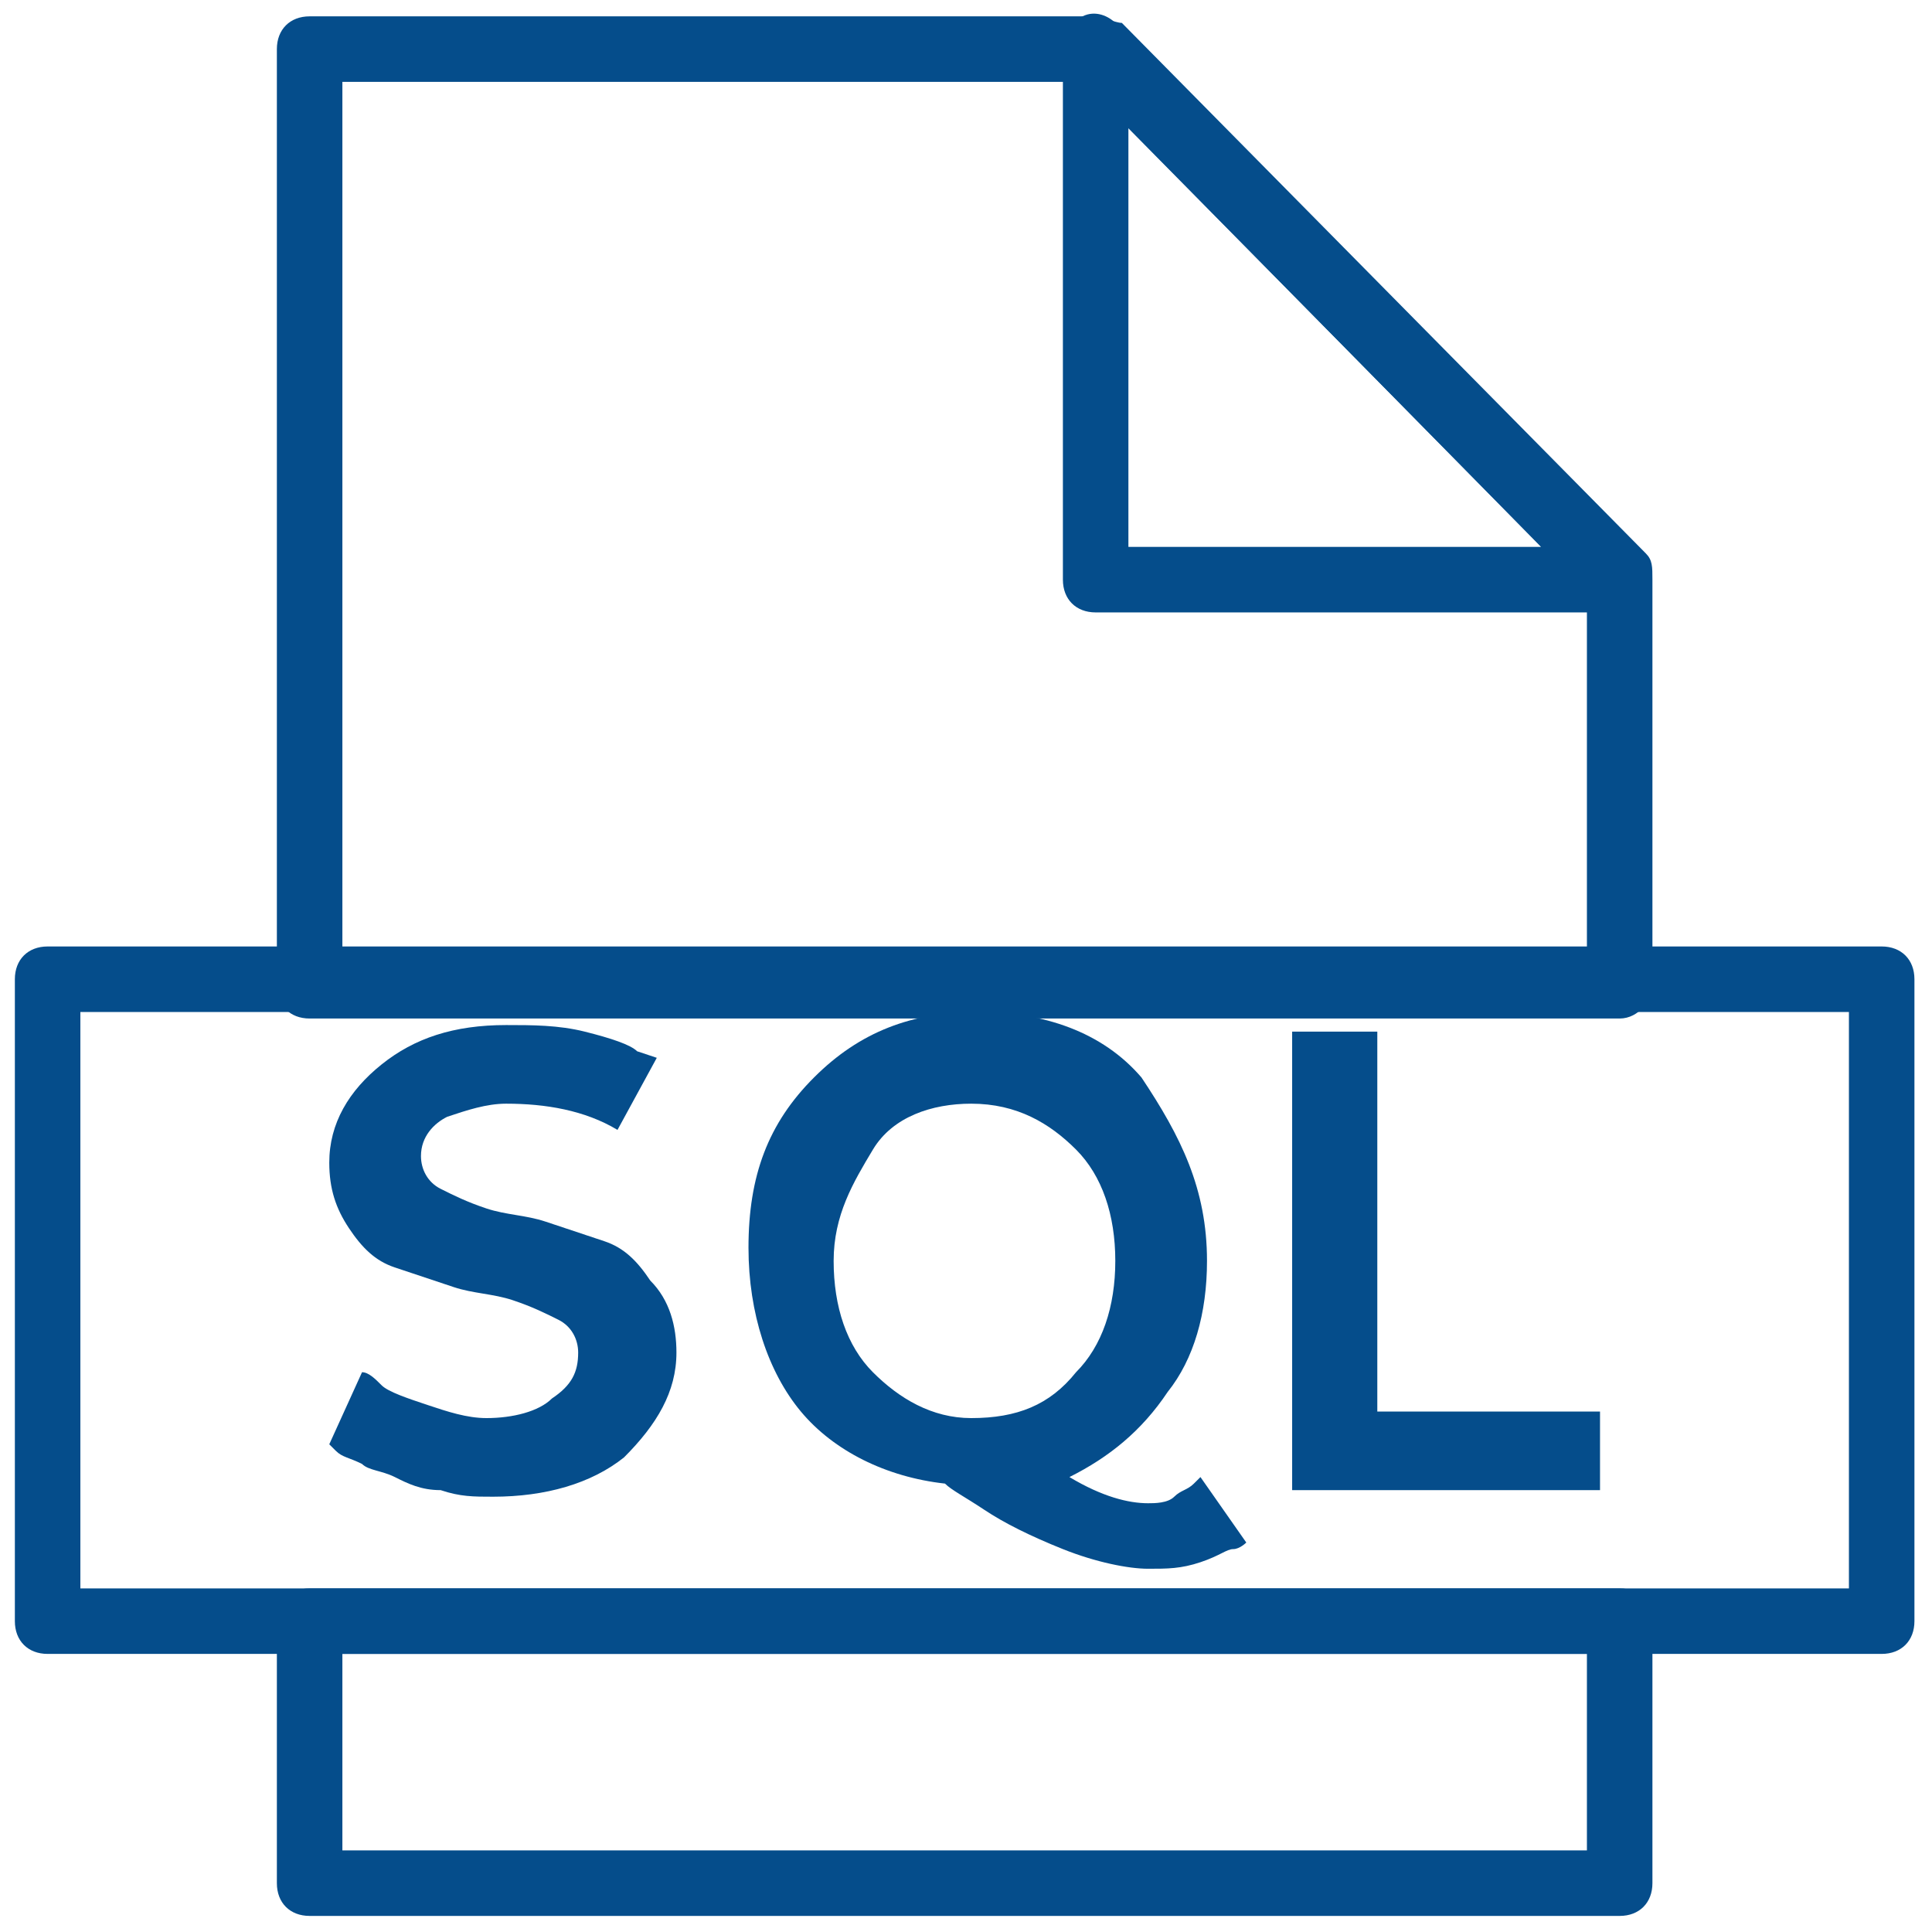 <svg width="65" height="65" viewBox="0 0 65 65" fill="none" xmlns="http://www.w3.org/2000/svg">
<path d="M22.758 45.506C22.758 46.828 22.097 47.93 20.995 49.032C19.893 49.914 18.351 50.355 16.587 50.355C15.926 50.355 15.486 50.355 14.825 50.134C14.163 50.134 13.723 49.914 13.282 49.693C12.841 49.473 12.4 49.473 12.18 49.253C11.739 49.032 11.519 49.032 11.299 48.812L11.078 48.592L12.18 46.167C12.4 46.167 12.621 46.388 12.841 46.608C13.062 46.828 13.723 47.049 14.384 47.269C15.045 47.49 15.706 47.71 16.367 47.71C17.249 47.71 18.13 47.49 18.571 47.049C19.232 46.608 19.452 46.167 19.452 45.506C19.452 45.066 19.232 44.625 18.791 44.404C18.351 44.184 17.91 43.964 17.249 43.743C16.587 43.523 15.926 43.523 15.265 43.303C14.604 43.082 13.943 42.862 13.282 42.641C12.621 42.421 12.18 41.98 11.739 41.319C11.299 40.658 11.078 39.997 11.078 39.115C11.078 37.793 11.739 36.691 12.841 35.81C13.943 34.928 15.265 34.487 17.028 34.487C17.91 34.487 18.791 34.487 19.673 34.708C20.554 34.928 21.215 35.149 21.436 35.369L22.097 35.589L20.775 38.014C19.673 37.352 18.351 37.132 17.028 37.132C16.367 37.132 15.706 37.352 15.045 37.573C14.604 37.793 14.163 38.234 14.163 38.895C14.163 39.336 14.384 39.776 14.825 39.997C15.265 40.217 15.706 40.438 16.367 40.658C17.028 40.878 17.689 40.878 18.351 41.099C19.012 41.319 19.673 41.539 20.334 41.76C20.995 41.98 21.436 42.421 21.877 43.082C22.538 43.743 22.758 44.625 22.758 45.506Z" fill="#054D8B"/>
<path d="M40.608 42.421C40.608 44.184 40.167 45.727 39.286 46.829C38.404 48.151 37.303 49.032 35.98 49.694C37.082 50.355 37.964 50.575 38.625 50.575C38.845 50.575 39.286 50.575 39.506 50.355C39.727 50.134 39.947 50.134 40.167 49.914L40.388 49.694L41.93 51.897C41.93 51.897 41.71 52.118 41.49 52.118C41.269 52.118 41.049 52.338 40.388 52.559C39.727 52.779 39.286 52.779 38.625 52.779C37.964 52.779 36.862 52.559 35.76 52.118C34.658 51.677 33.776 51.236 33.115 50.795C32.454 50.355 32.014 50.134 31.793 49.914C29.81 49.694 28.047 48.812 26.945 47.49C25.843 46.168 25.182 44.184 25.182 41.98C25.182 39.556 25.843 37.793 27.386 36.251C28.928 34.708 30.691 34.047 32.895 34.047C35.099 34.047 37.082 34.708 38.404 36.251C39.727 38.234 40.608 39.997 40.608 42.421ZM36.201 46.168C37.082 45.286 37.523 43.964 37.523 42.421C37.523 40.879 37.082 39.556 36.201 38.675C35.319 37.793 34.217 37.132 32.675 37.132C31.352 37.132 30.03 37.573 29.369 38.675C28.708 39.777 28.047 40.879 28.047 42.421C28.047 43.964 28.488 45.286 29.369 46.168C30.25 47.049 31.352 47.71 32.675 47.71C34.217 47.71 35.319 47.27 36.201 46.168Z" fill="#054D8B"/>
<path d="M53.831 47.49V50.134H43.473V34.708H46.338V47.49H53.831Z" fill="#054D8B"/>
<path d="M54.492 34.267H10.417C9.756 34.267 9.315 33.826 9.315 33.165V1.652C9.315 0.991 9.756 0.55 10.417 0.55H36.862C37.082 0.55 37.523 0.77 37.743 0.77L55.373 18.62C55.594 18.841 55.594 19.061 55.594 19.502V33.165C55.594 33.606 55.153 34.267 54.492 34.267ZM11.519 32.063H53.39V19.943L36.421 2.754H11.519V32.063Z" fill="#054D8B"/>
<path d="M54.492 64.459H10.417C9.756 64.459 9.315 64.018 9.315 63.357V54.542C9.315 53.881 9.756 53.44 10.417 53.44H54.492C55.153 53.44 55.594 53.881 55.594 54.542V63.357C55.594 64.018 55.153 64.459 54.492 64.459ZM11.519 62.255H53.39V55.644H11.519V62.255Z" fill="#054D8B"/>
<path d="M54.492 20.604H36.862C36.201 20.604 35.76 20.163 35.76 19.502V1.652C35.76 1.211 35.98 0.77 36.421 0.55C36.862 0.33 37.303 0.55 37.523 0.77L54.933 18.4C55.153 18.621 55.373 18.841 55.373 19.282C55.594 20.163 55.153 20.604 54.492 20.604ZM37.964 18.4H51.847L37.964 4.296V18.4Z" fill="#054D8B"/>
<path d="M63.307 55.644H1.602C0.941 55.644 0.5 55.203 0.5 54.542V32.945C0.5 32.284 0.941 31.843 1.602 31.843H63.307C63.968 31.843 64.409 32.284 64.409 32.945V54.542C64.409 55.203 63.968 55.644 63.307 55.644ZM2.704 53.44H62.205V34.047H2.704V53.44Z" fill="#054D8B"/>
</svg>
